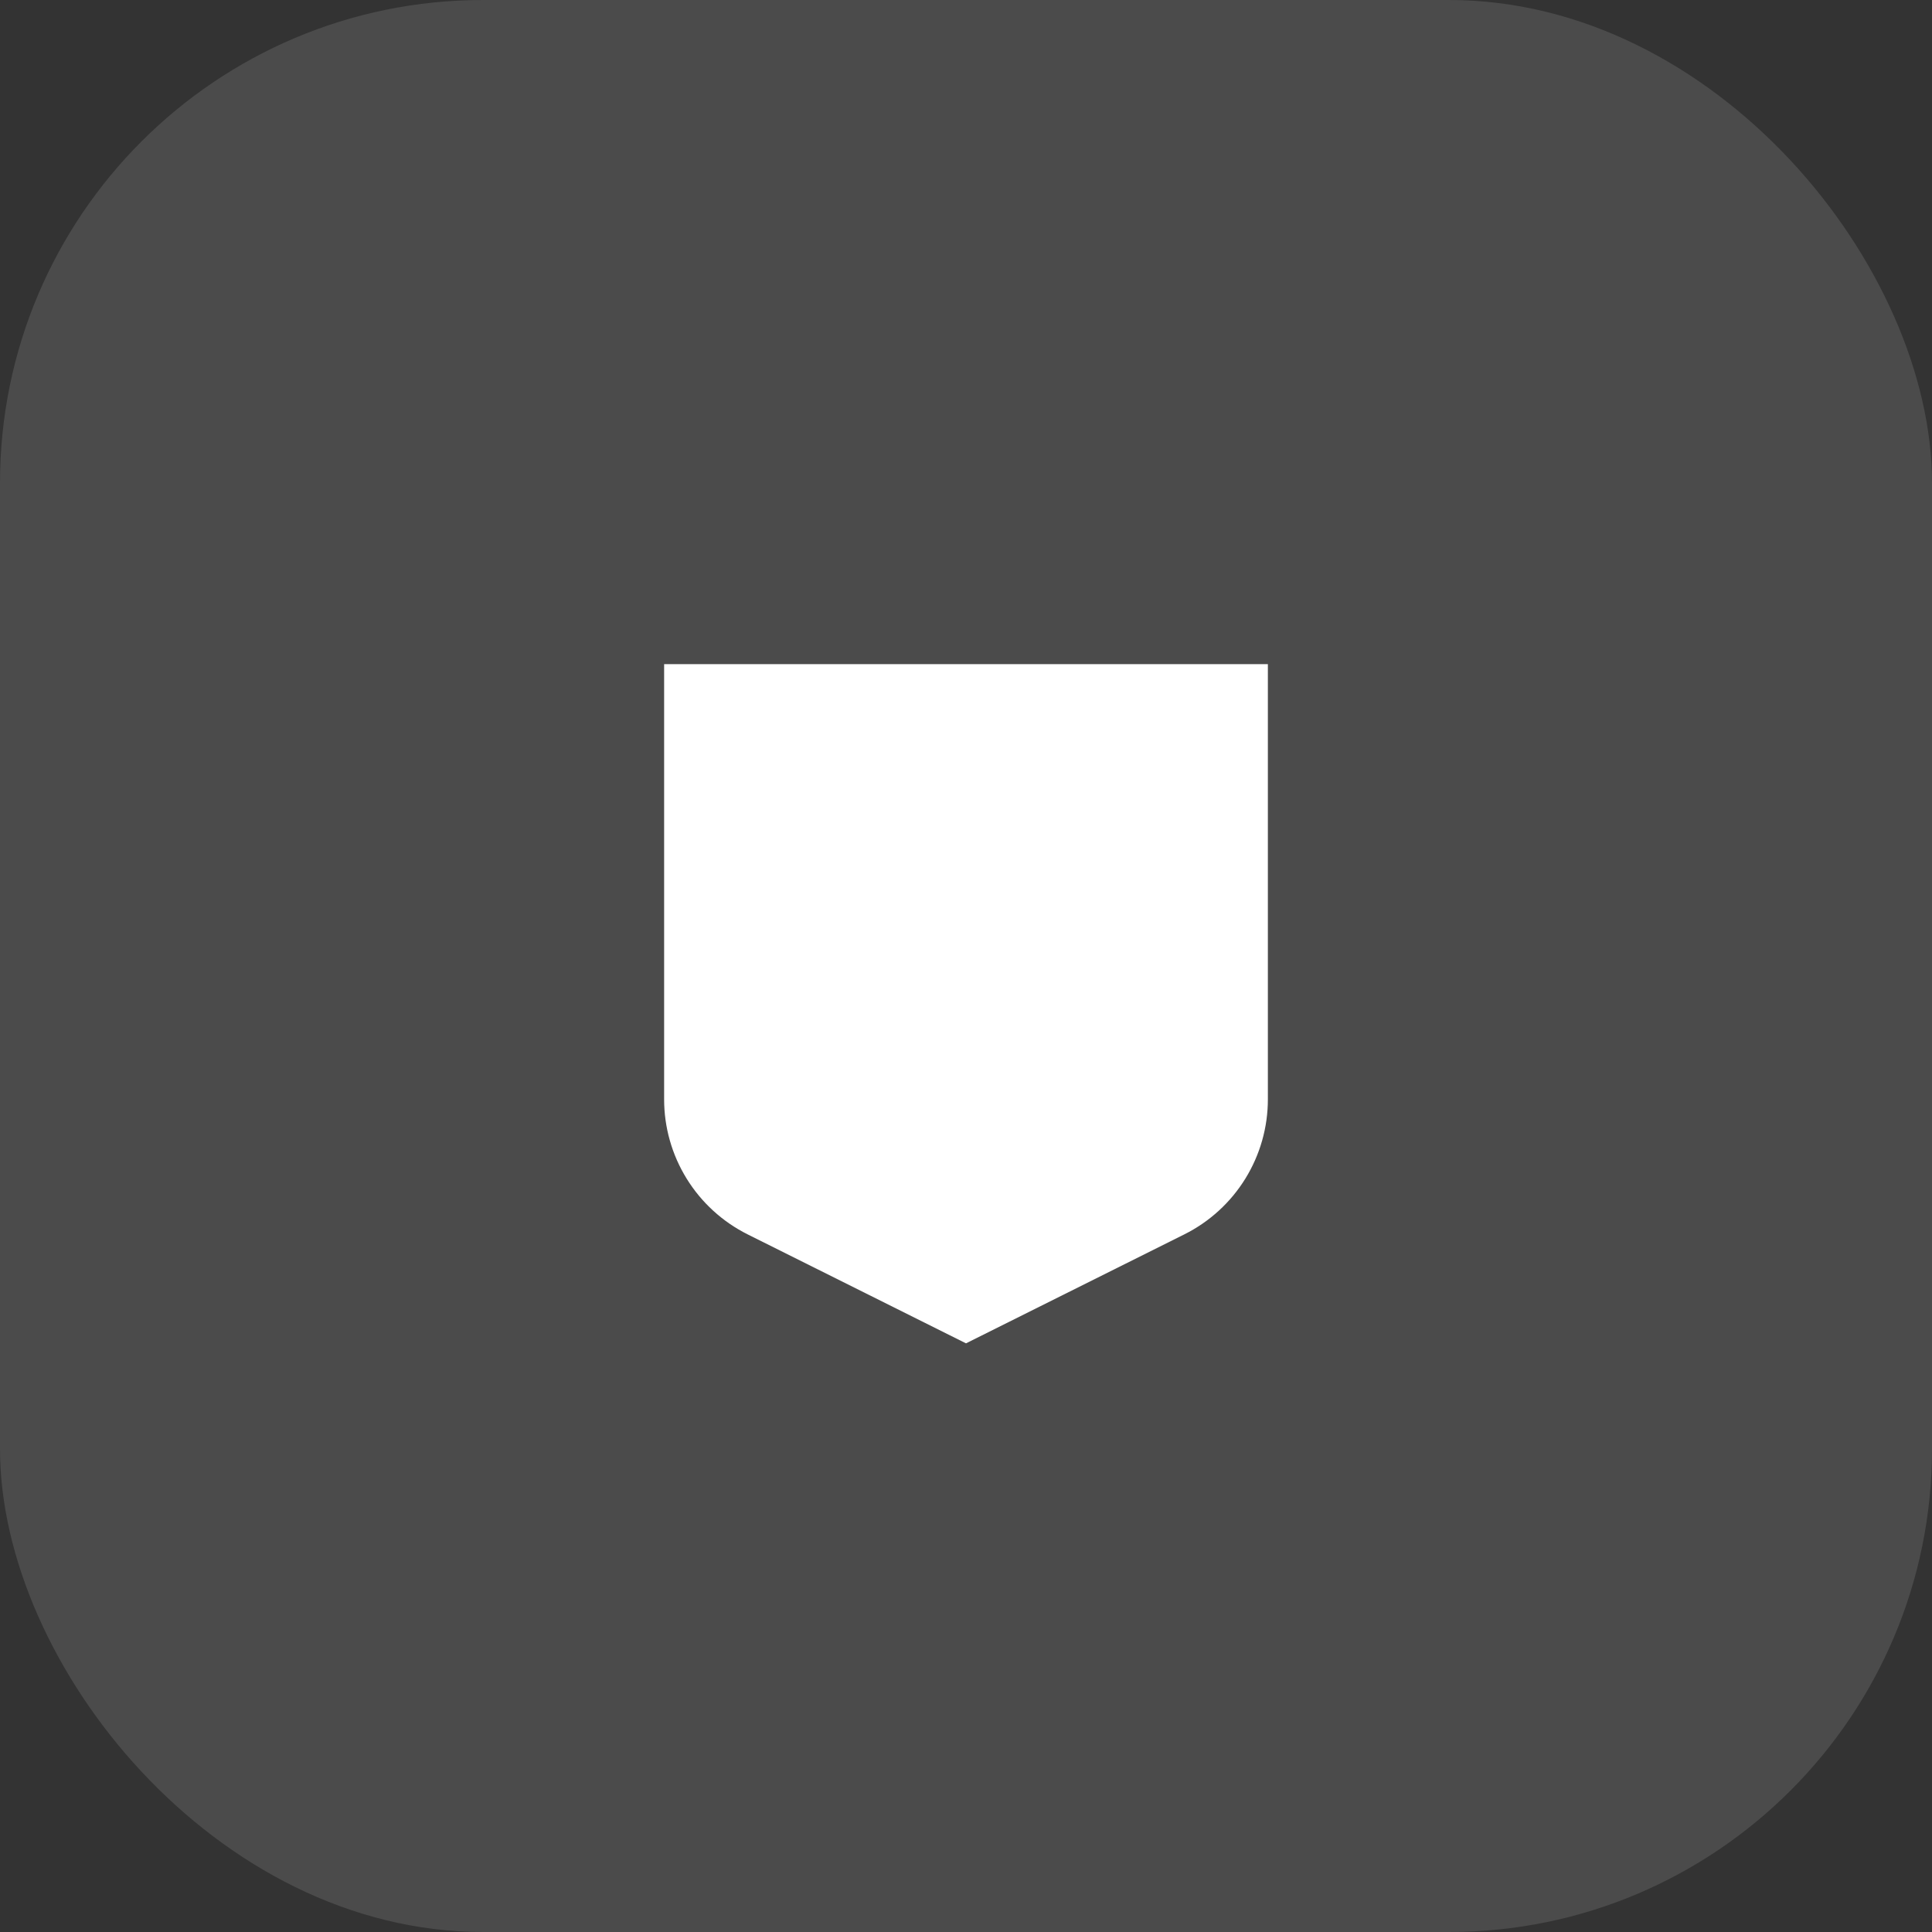 <svg width="64" height="64" viewBox="0 0 64 64" fill="none" xmlns="http://www.w3.org/2000/svg">
<rect x="0" y="0" width="64" height="64" fill="#333333" stroke="none"/>
<rect width="64" height="64" rx="16" fill="white" fill-opacity="0.12"/>
<path d="M39.237 40.888L32 44.5L24.762 40.888C23.932 40.472 23.233 39.833 22.745 39.042C22.257 38.252 21.999 37.341 22 36.413V22H42V36.413C42.001 37.341 41.743 38.252 41.255 39.042C40.767 39.833 40.068 40.472 39.237 40.888Z" fill="white"/>
</svg>
